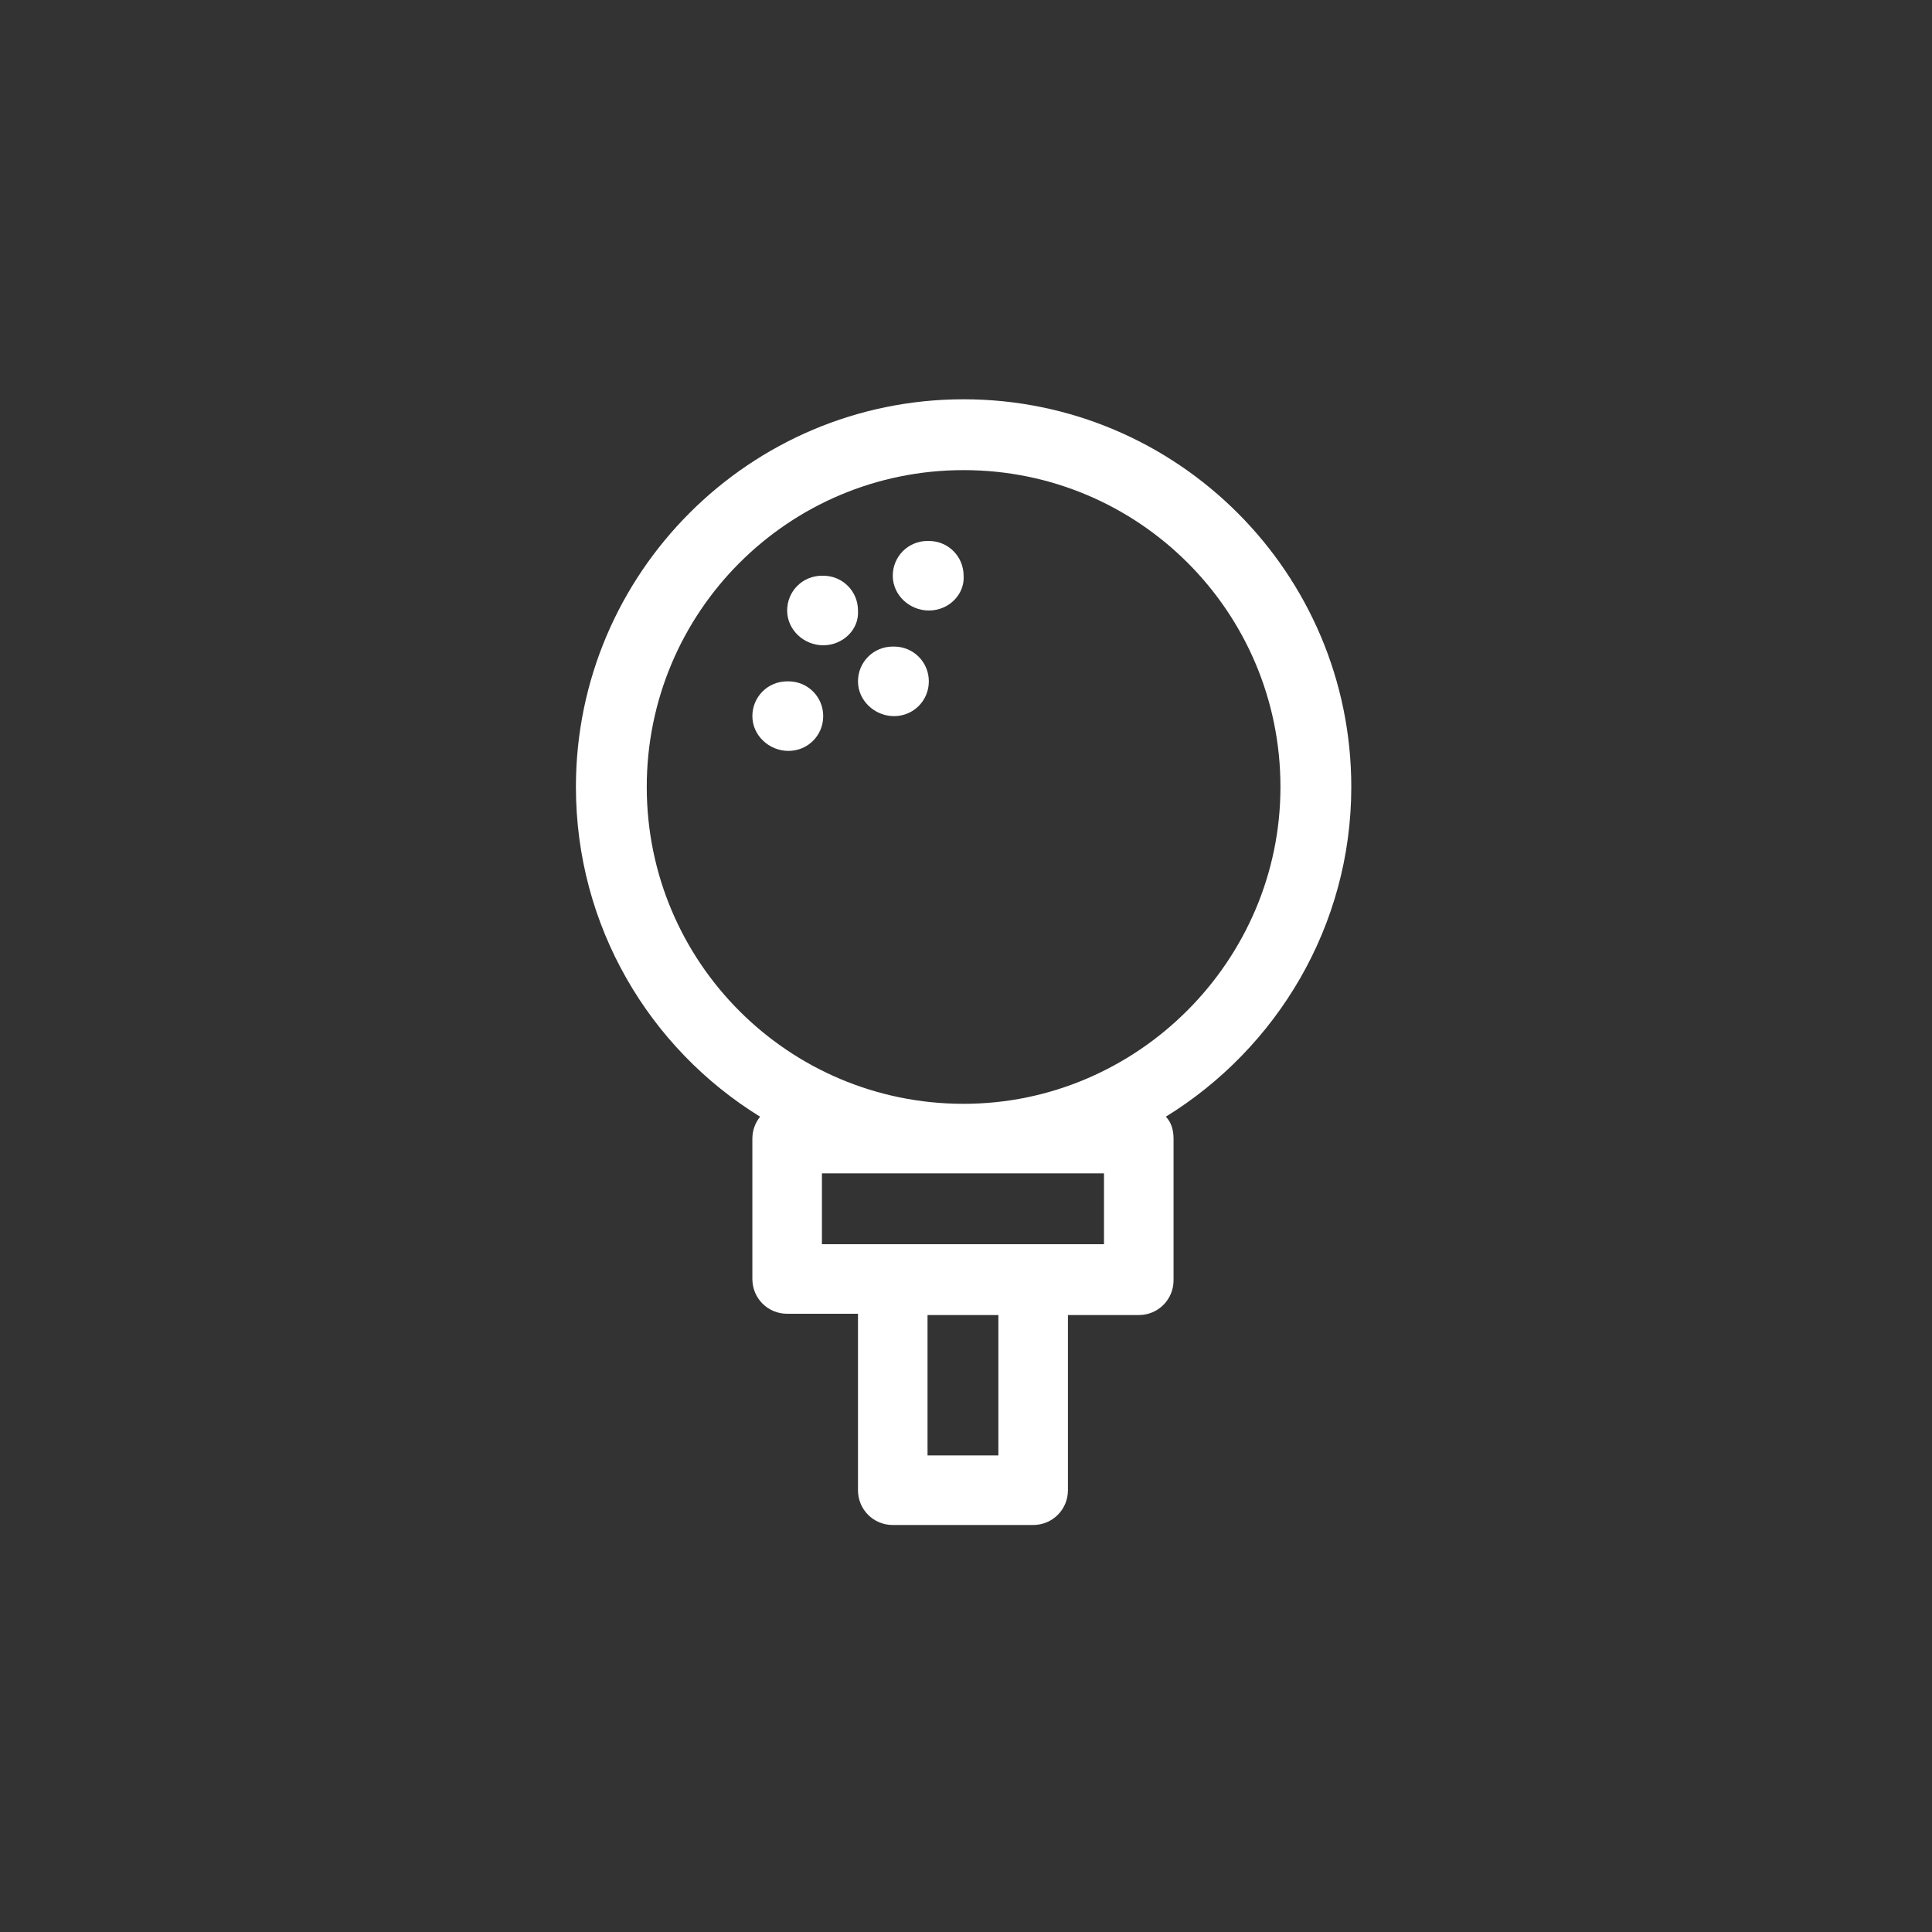 <svg height="150" viewBox="0 0 150 150" width="150" xmlns="http://www.w3.org/2000/svg"><rect x="0" y="0" width="150" height="150" fill="#333333" stroke="none"/><g fill="#fff" transform="translate(44.714 31)"><path d="m27.4 16.4c-1.5 0-2.8-1.2-2.8-2.7s1.2-2.7 2.7-2.7h.1c1.5 0 2.7 1.2 2.7 2.7.1 1.4-1.1 2.7-2.7 2.7z"/><path d="m19.2 19.1c-1.5 0-2.8-1.2-2.8-2.7s1.2-2.7 2.7-2.7h.1c1.5 0 2.7 1.2 2.7 2.7.1 1.5-1.2 2.7-2.7 2.7z"/><path d="m16.5 27.3c-1.5 0-2.8-1.2-2.8-2.7s1.2-2.7 2.7-2.7h.1c1.5 0 2.7 1.2 2.7 2.7s-1.2 2.7-2.7 2.7z"/><path d="m24.7 24.6c-1.5 0-2.8-1.2-2.8-2.7s1.2-2.7 2.7-2.7h.1c1.5 0 2.7 1.2 2.7 2.7s-1.2 2.7-2.7 2.7z"/><path d="m60.2 30.1c0-16.6-13.5-30.1-30.1-30.1s-30.1 13.5-30.1 30.1c0 10.8 5.7 20.3 14.3 25.6-.4.5-.6 1.1-.6 1.7v10.9c0 1.5 1.2 2.7 2.7 2.7h5.5v13.7c0 1.5 1.2 2.7 2.7 2.7h10.9c1.5 0 2.7-1.2 2.7-2.7v-13.6h5.5c1.5 0 2.7-1.2 2.7-2.7v-11c0-.7-.2-1.3-.6-1.7 8.6-5.3 14.4-14.8 14.4-25.6zm-27.4 51.9h-5.5v-10.9h5.5zm8.2-16.4h-21.9v-5.5h21.9zm-10.9-10.9c-13.6 0-24.6-11-24.6-24.6s11-24.6 24.6-24.6 24.6 11 24.6 24.6c0 13.5-11.1 24.6-24.6 24.6z"/></g></svg>
